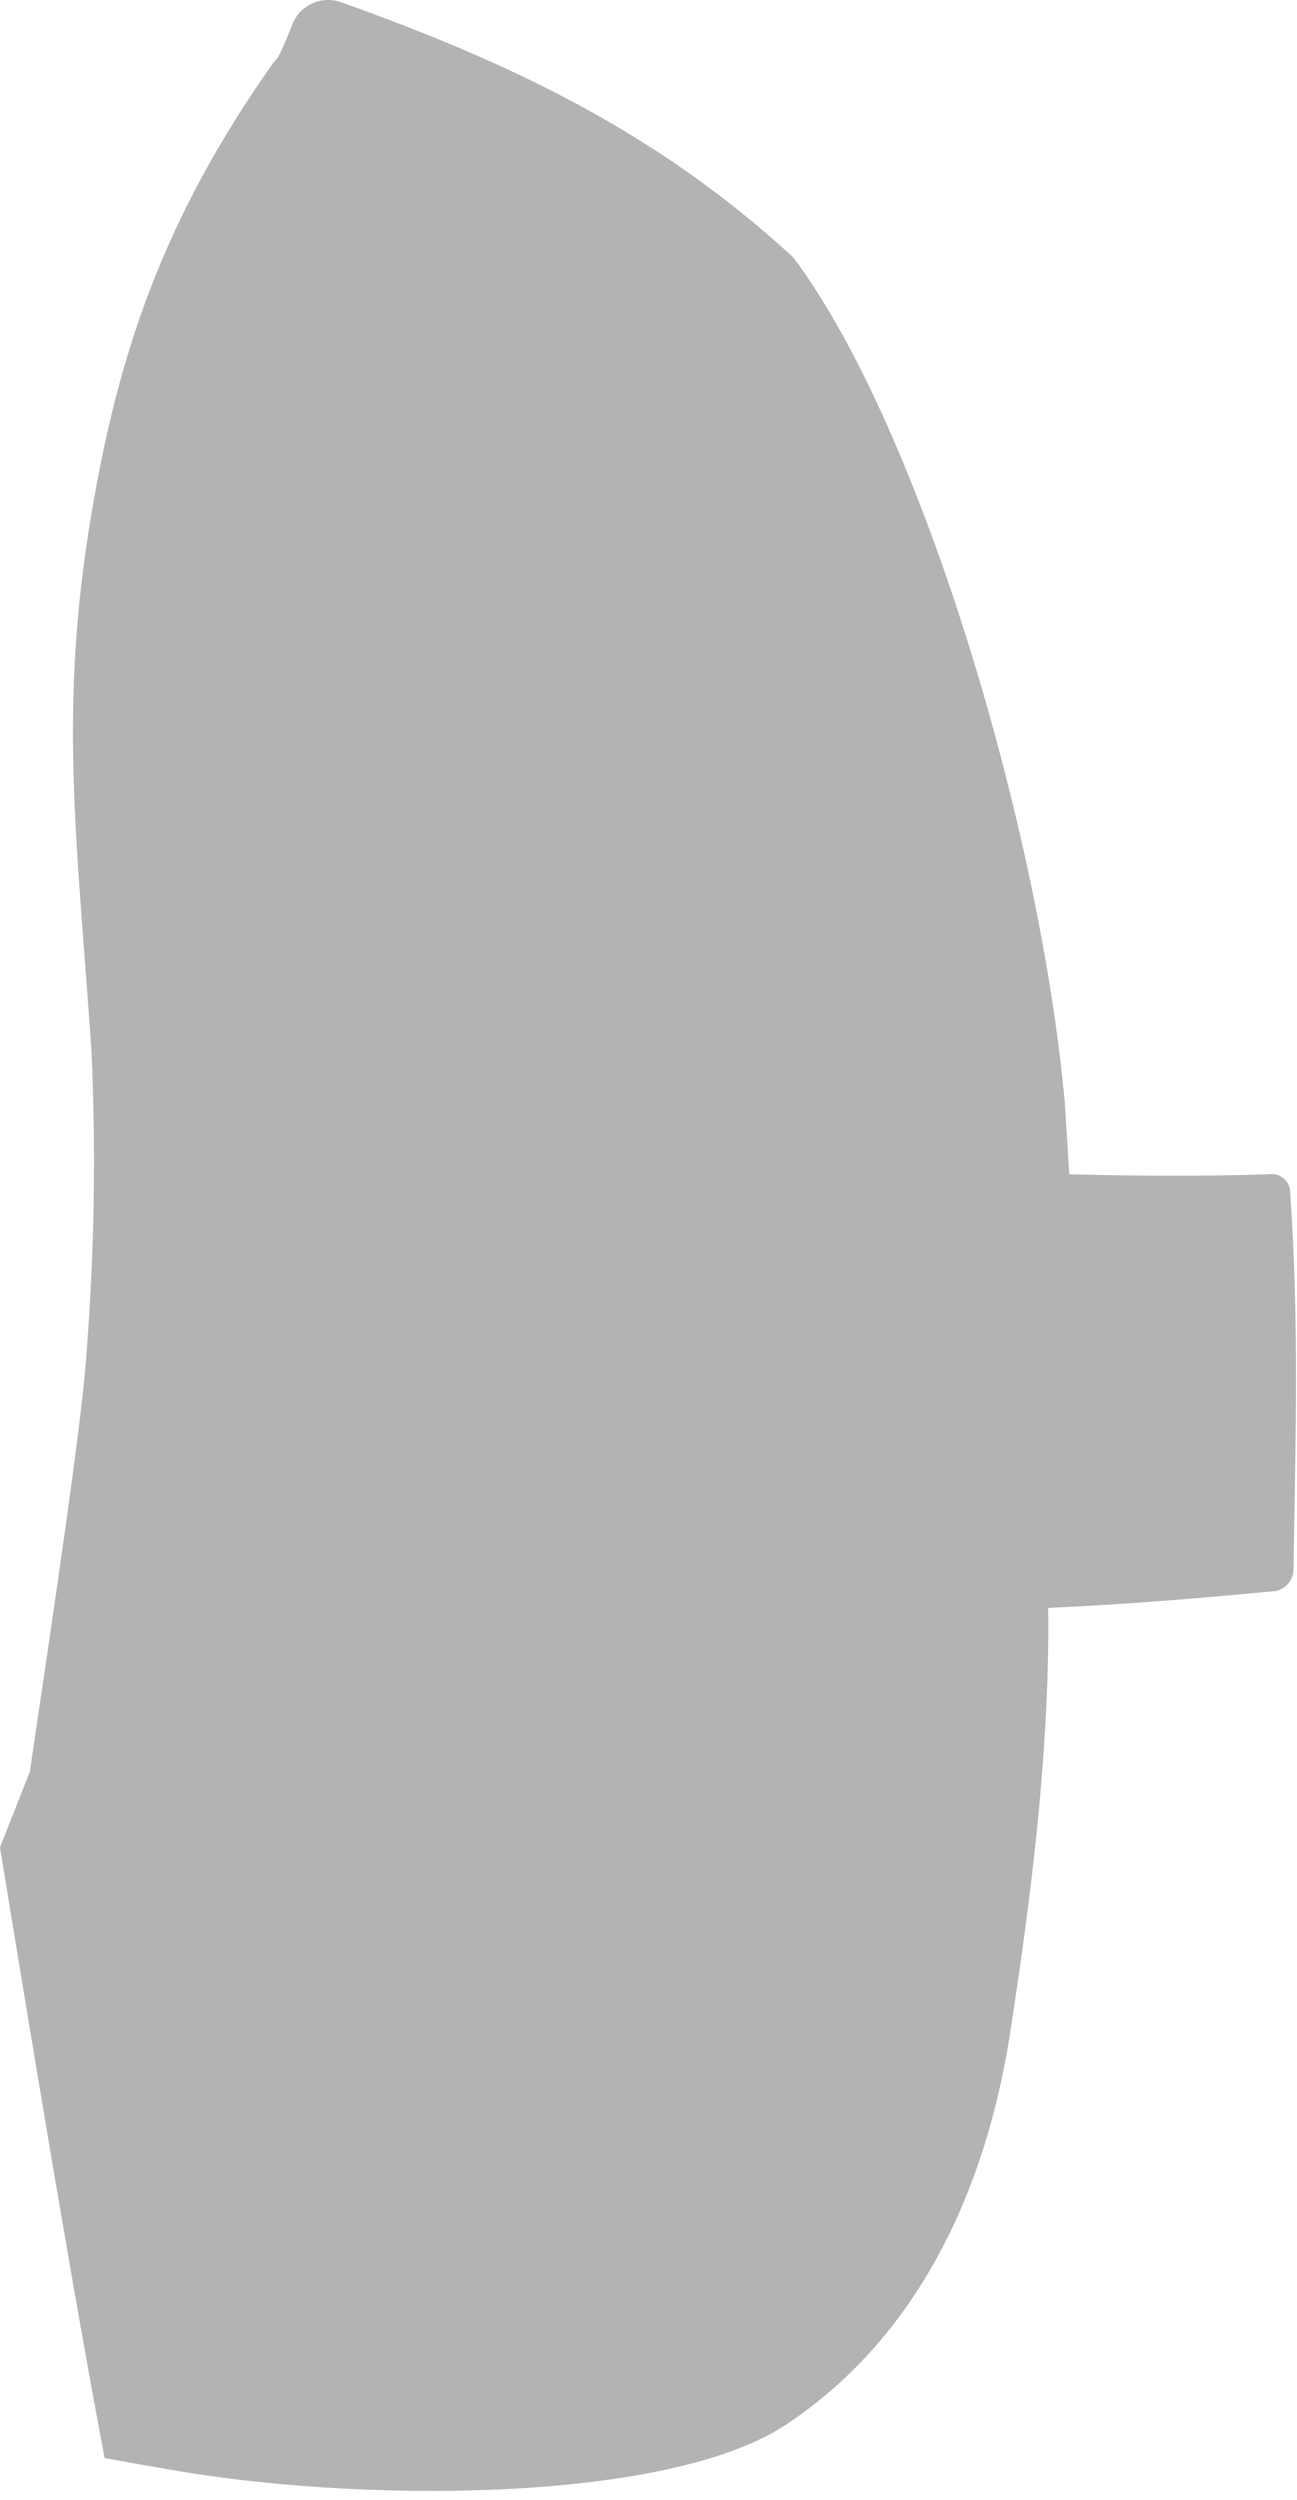 <?xml version="1.0" encoding="utf-8"?>
<svg xmlns="http://www.w3.org/2000/svg" fill="none" height="100%" overflow="visible" preserveAspectRatio="none" style="display: block;" viewBox="0 0 41 79" width="100%">
<path d="M8.628 1.999C5.101 6.997 3.726 11.269 2.884 16.273C1.85 22.434 2.428 26.475 2.891 33.194C3.039 36.432 2.981 39.67 2.724 42.901C2.582 44.976 1.696 50.899 0.944 55.981C0.944 55.981 0.54 57.008 0 58.377C1.169 65.533 2.39 72.863 3.308 77.675C4.439 77.88 5.159 78.002 5.159 78.002C11.261 79.114 21.052 79.101 24.81 76.641C28.086 74.495 30.971 70.576 31.953 64.107C32.499 60.51 33.193 55.589 33.135 50.809C35.442 50.706 37.786 50.52 40.324 50.276C40.639 50.212 40.877 49.936 40.889 49.614C40.954 45.471 41.069 41.816 40.786 37.685C40.786 37.357 40.517 37.094 40.196 37.1C40.163 37.1 40.131 37.1 40.099 37.107C37.902 37.177 35.872 37.158 33.804 37.107L33.784 36.83L33.662 34.871C32.904 26.378 29.178 13.659 25.112 8.179C25.086 8.147 25.06 8.121 25.035 8.095C20.756 4.17 16.15 1.986 10.786 0.072C10.176 -0.147 9.501 0.149 9.251 0.746C9.116 1.106 8.962 1.466 8.788 1.813" fill="#B4B3B3" id="Vector"/>
</svg>